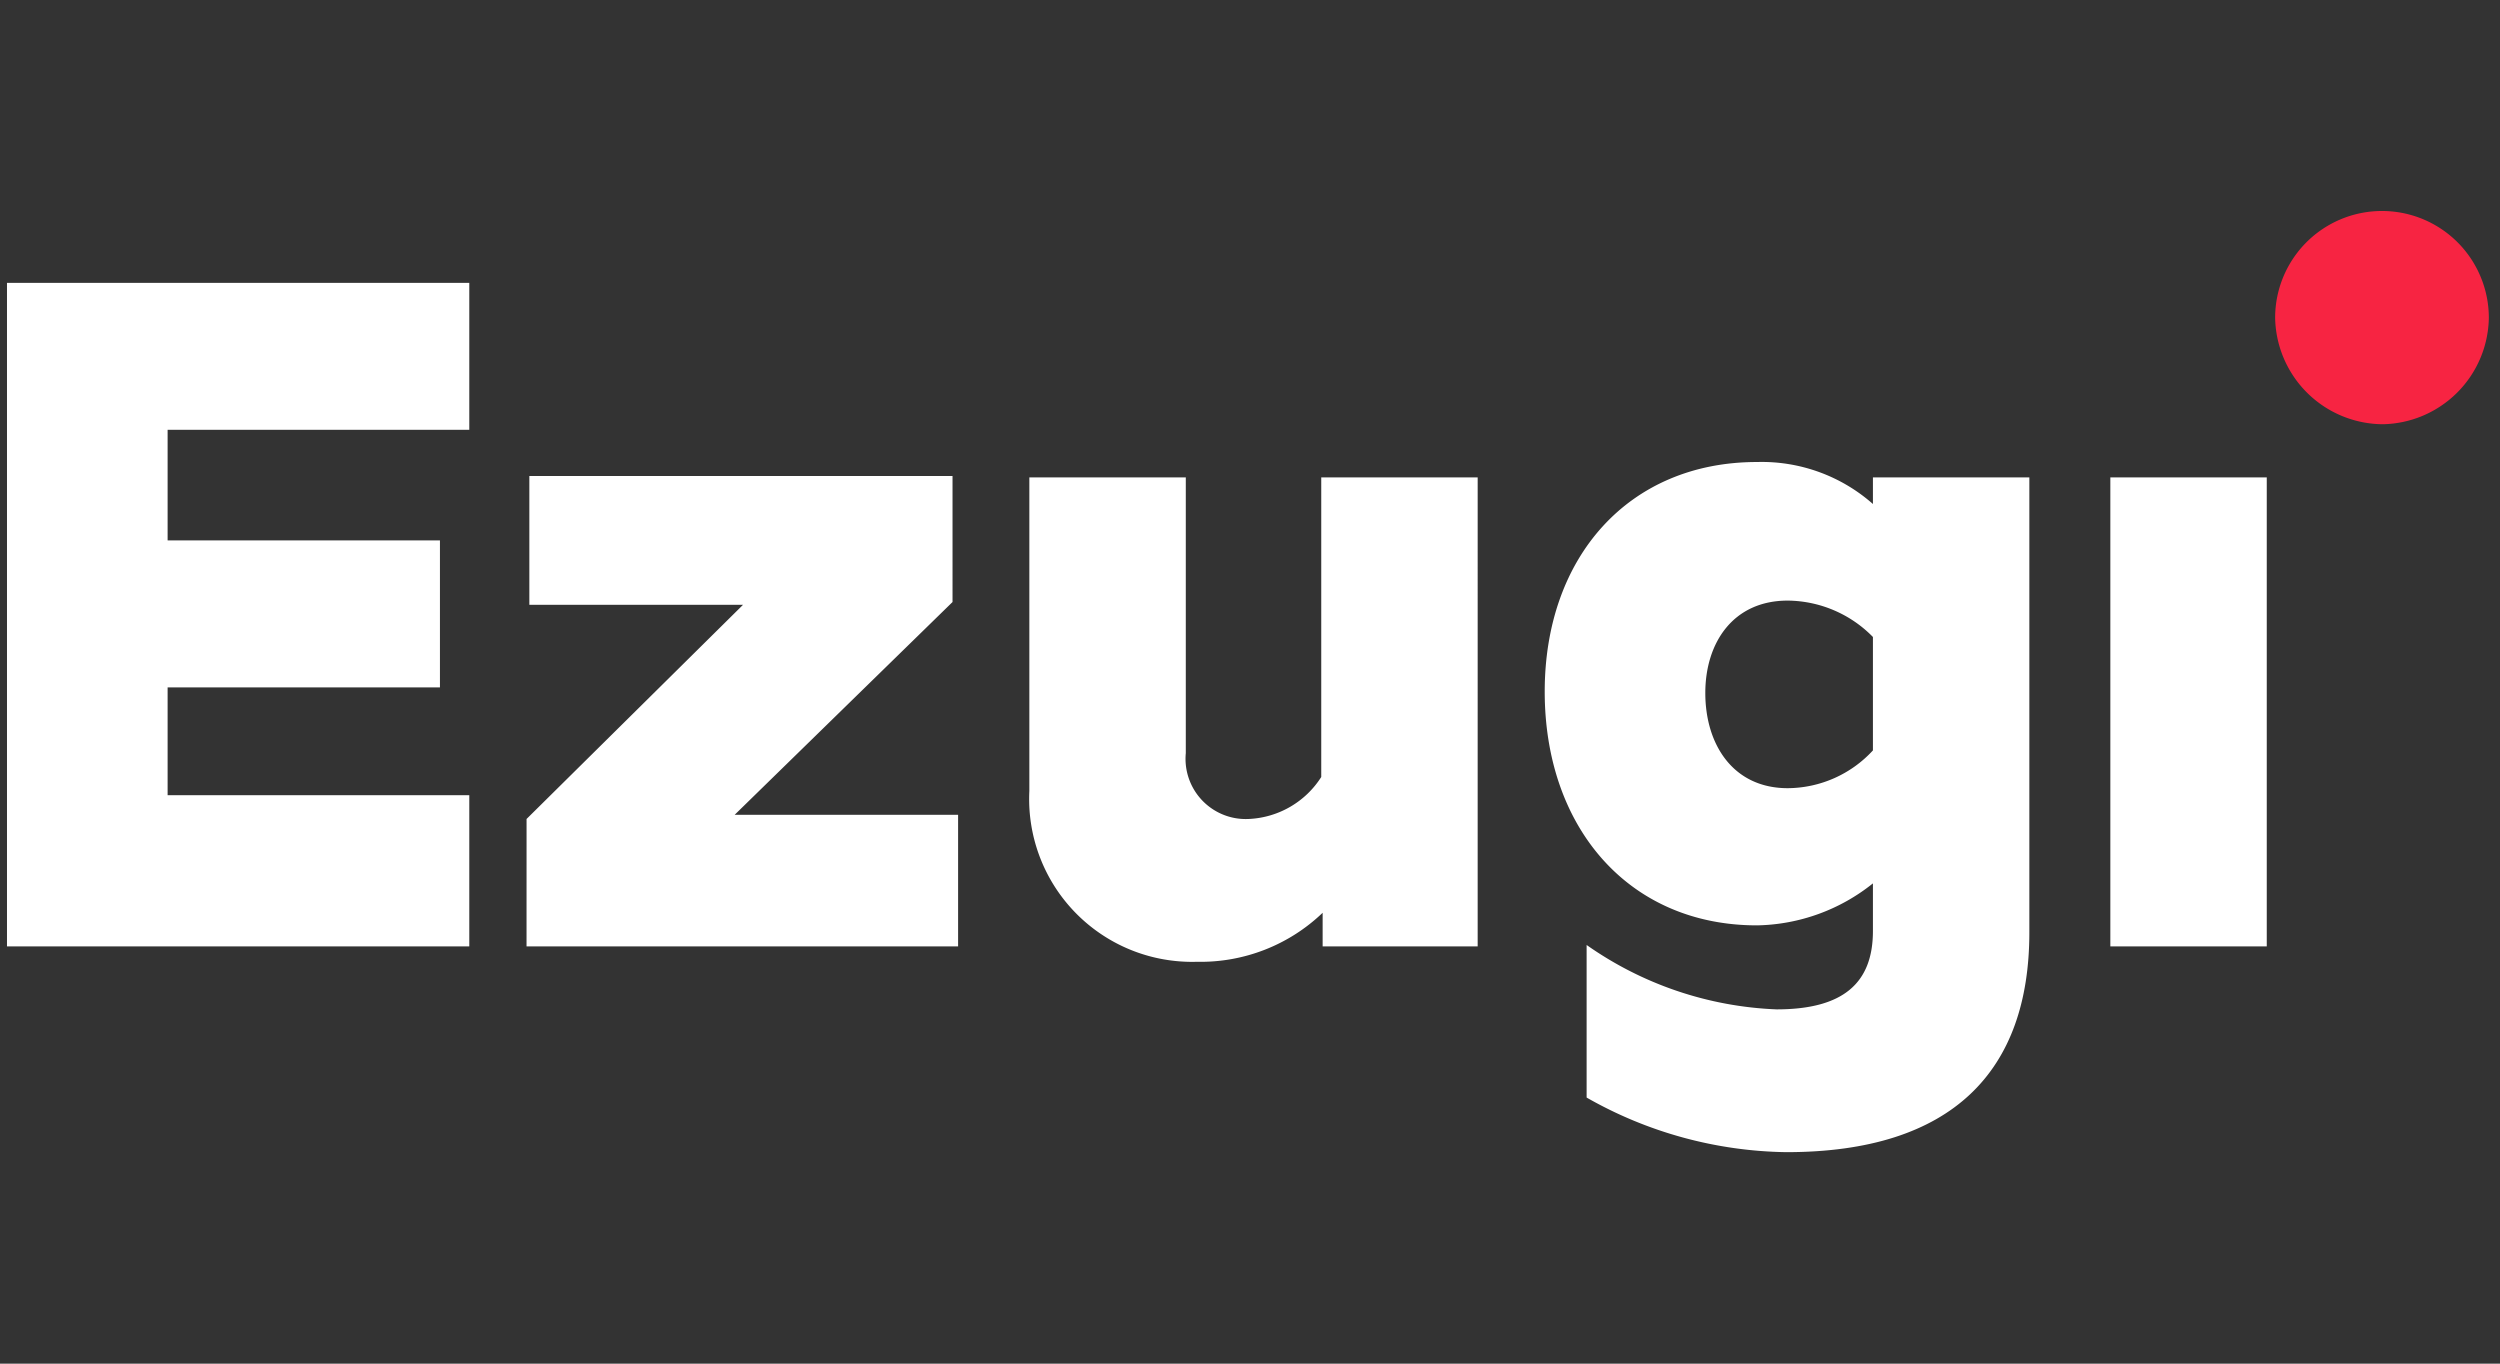 <svg id="Layer_1" data-name="Layer 1" xmlns="http://www.w3.org/2000/svg" viewBox="0 0 88 48"><rect x="0" y="0" width="88" height="48" fill="#333333" stroke="none"/><defs><style>.cls-1{fill:#fff;}.cls-2{fill:#f72442;}</style></defs><path class="cls-1" d="M74.284,33.313h5.506V16.805H74.284ZM62.928,27.744c-1.917,0-2.901-1.528-2.901-3.351,0-1.774.983-3.252,2.901-3.252a4.249,4.249,0,0,1,2.999,1.281V26.414A4.108,4.108,0,0,1,62.928,27.744Zm-.049,12.812c5.85,0,8.554-2.858,8.554-7.736V16.805H65.927v.936a5.911,5.911,0,0,0-4.08-1.478c-4.523,0-7.473,3.351-7.473,8.081,0,4.78,2.95,8.229,7.473,8.229a6.706,6.706,0,0,0,4.08-1.478v1.675c0,1.823-1.032,2.76-3.392,2.76a12.464,12.464,0,0,1-6.686-2.267v5.371A14.58,14.58,0,0,0,62.879,40.556ZM42.132,33.855A6.207,6.207,0,0,0,46.557,32.13v1.183h5.457V16.805H46.508v10.545a3.192,3.192,0,0,1-2.556,1.478,2.12,2.12,0,0,1-2.212-2.316V16.805H36.233V27.843a5.732,5.732,0,0,0,5.444,6.007Q41.904,33.862,42.132,33.855Zm-23.598-.542h15.191V28.681H25.86l7.669-7.49V16.756H18.633v4.533h7.522l-7.62,7.539Zm-18.288,0H16.519V27.991H5.9V24.197H15.486V19.023H5.9V15.13h10.619V9.956H.246Z"/><path class="cls-2" d="M83.871,14.933a3.804,3.804,0,0,0,3.736-3.745,3.761,3.761,0,0,0-7.522,0A3.814,3.814,0,0,0,83.871,14.933Z"/></svg>